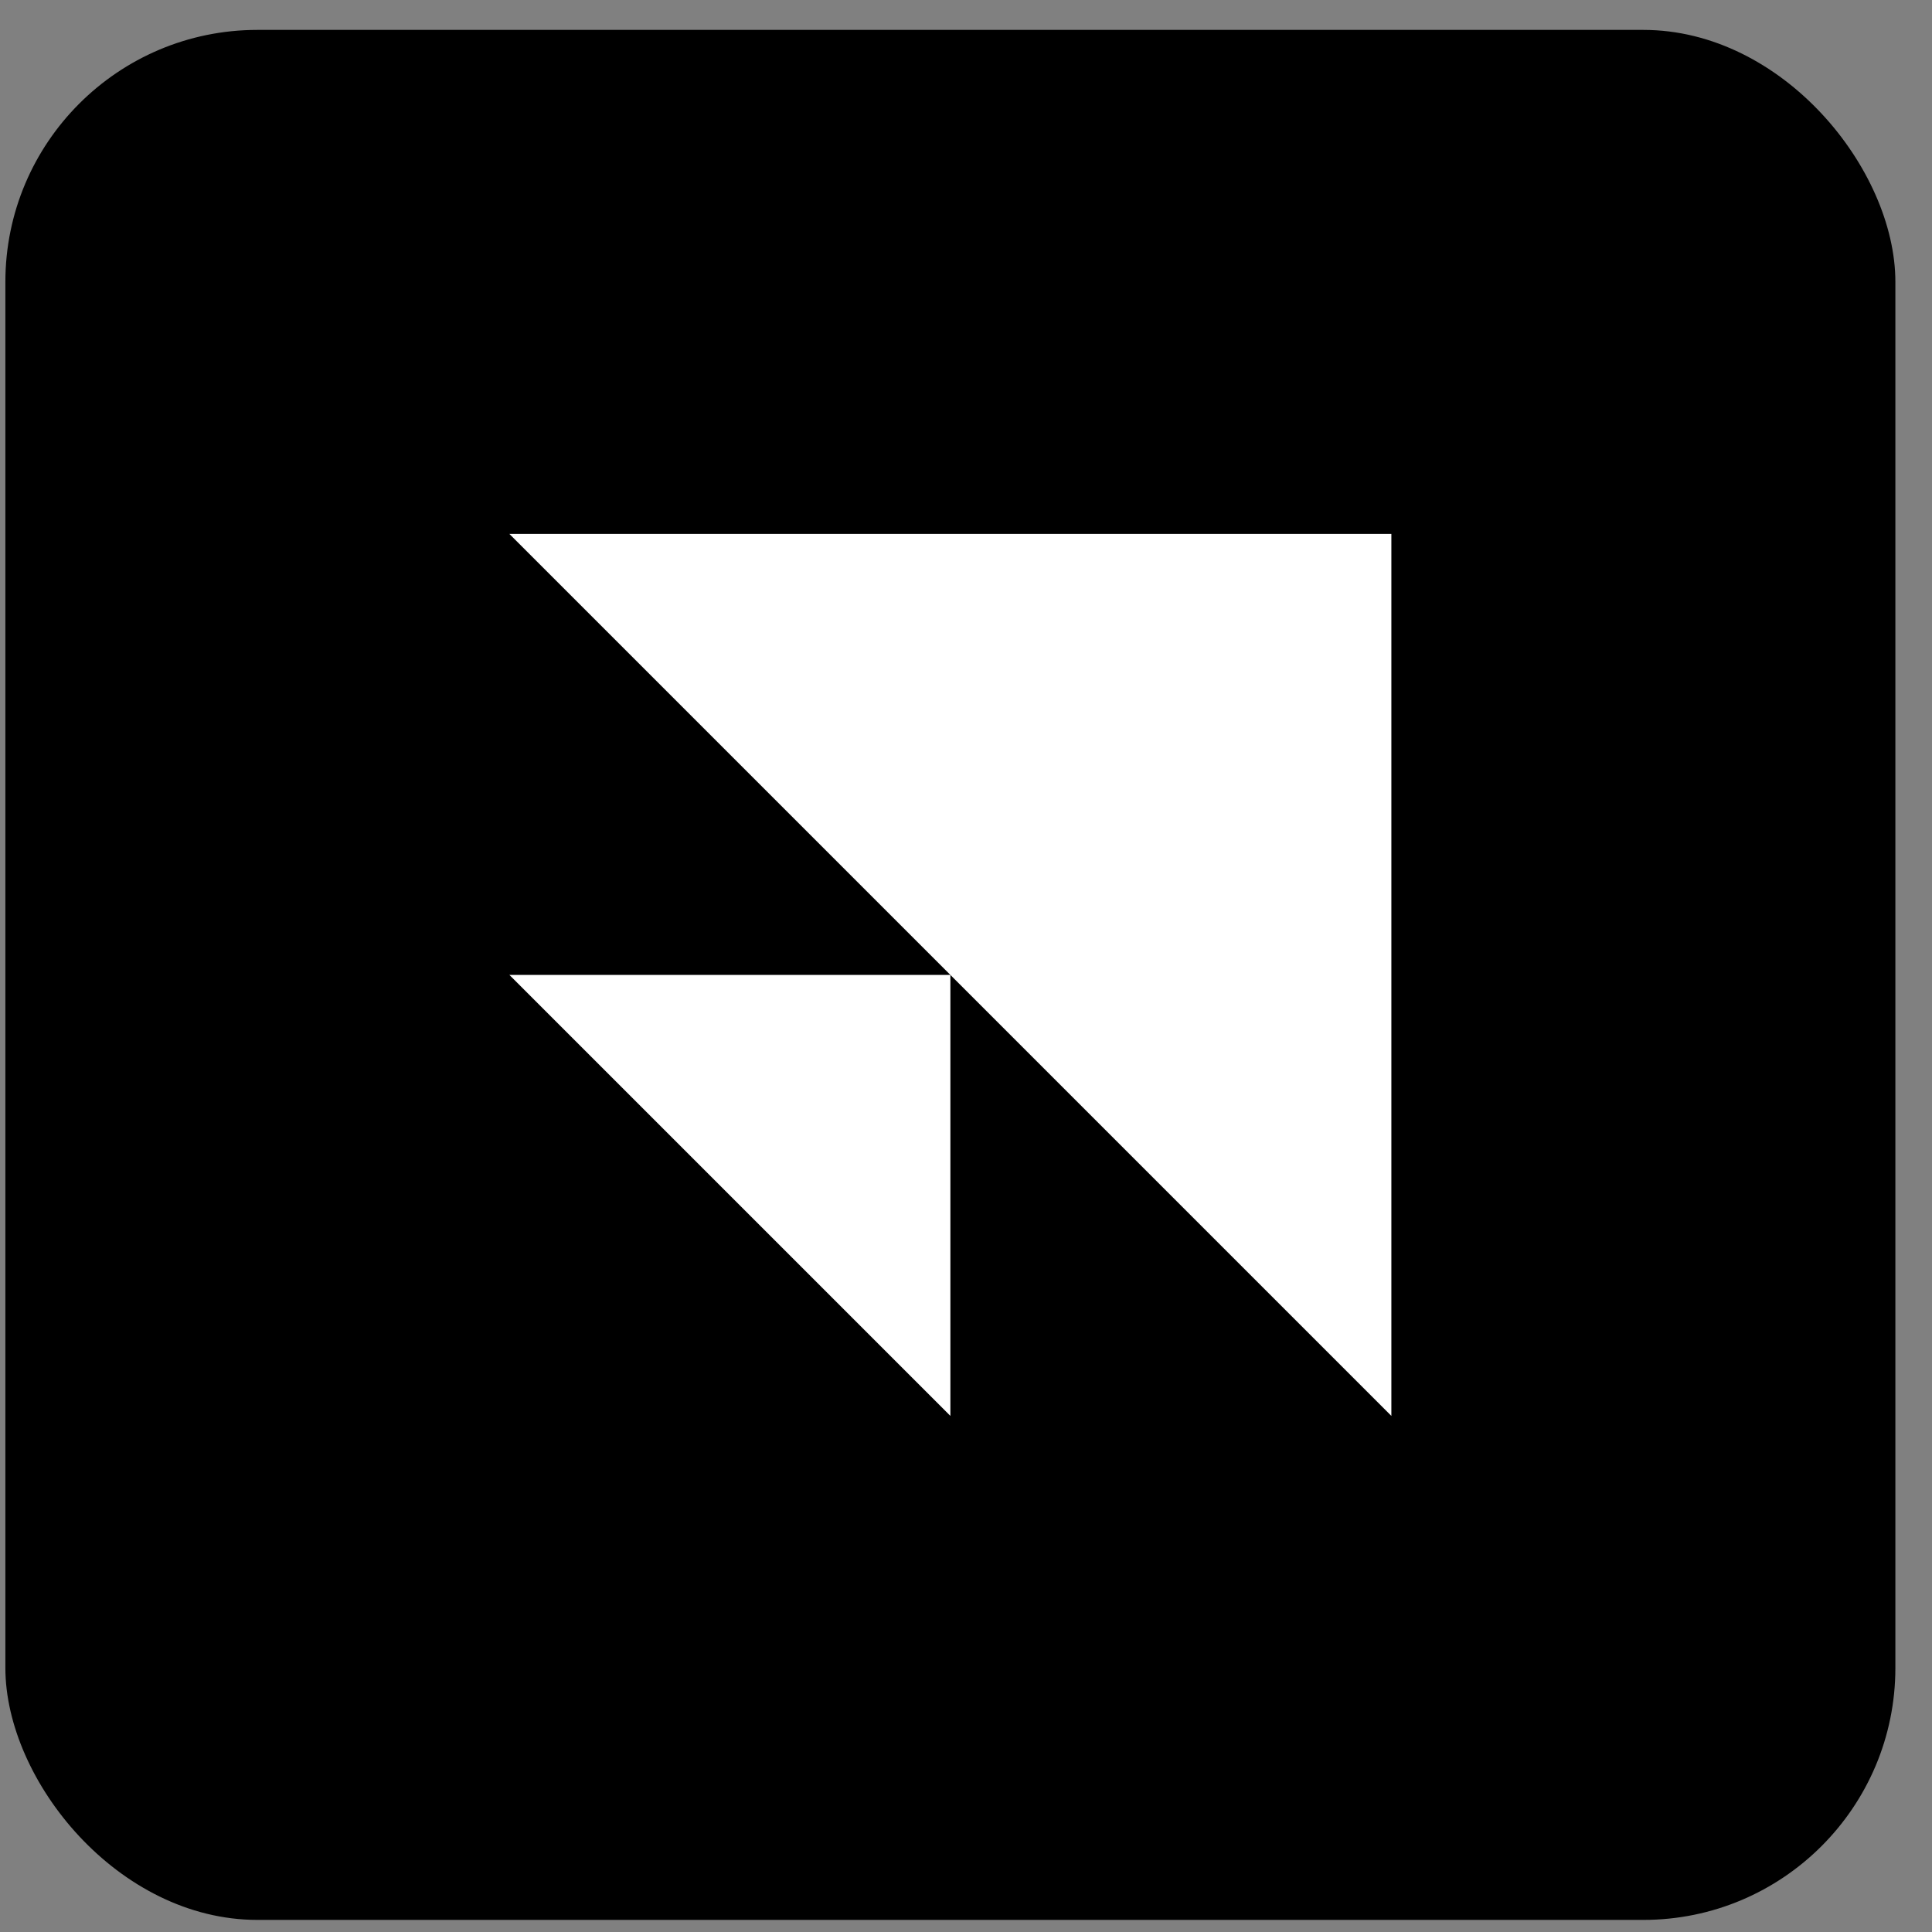 <svg width="46" height="46" viewBox="0 0 46 46" fill="none" xmlns="http://www.w3.org/2000/svg">
<rect x="0" y="0" width="46" height="46" fill="#808080" stroke="none"/>
<rect x="0.128" y="0.712" width="45" height="45" rx="6" fill="black"/>
<g clip-path="url(#clip0_127_1201)">
<path d="M33.128 12.712L33.128 33.712L12.128 12.712L33.128 12.712Z" fill="white"/>
<path d="M22.628 23.212L22.628 33.712L12.128 23.212L22.628 23.212Z" fill="white"/>
</g>
<defs>
<clipPath id="clip0_127_1201">
<rect width="21" height="21" fill="white" transform="translate(12.128 12.712)"/>
</clipPath>
</defs>
</svg>
